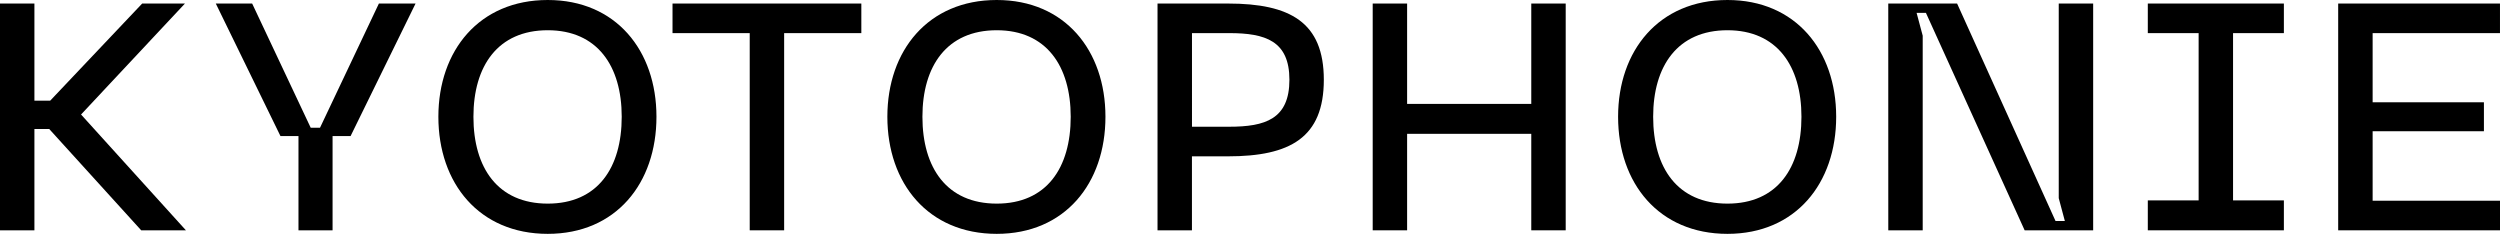 <svg xmlns="http://www.w3.org/2000/svg" width="342.012" height="31.992" viewBox="0 0 342.012 31.992"><g transform="translate(171.006 15.996)"><g transform="translate(-171.006 -15.996)"><g transform="translate(0.275 -2.863)"><path d="M-.275,3.347H4.433v13.29H6.589L19.175,3.347h5.852L10.813,18.529,25.16,34.371H19.043L6.457,20.509H4.433V34.371H-.275Z" fill="#000"/><path d="M56.575,3.347l-8.888,18.13H45.222V34.371H40.558V21.477H38.093L29.247,3.347h4.974l8.008,16.986h1.277L51.559,3.347Z" fill="#000"/><path d="M74.658,2.863c9.329,0,14.874,6.908,14.874,15.974,0,9.109-5.545,16.018-14.874,16.018-9.374,0-14.962-6.909-14.962-16.018C59.7,9.771,65.284,2.863,74.658,2.863Zm0,27.856c6.821,0,10.121-4.885,10.121-11.882C84.779,11.884,81.435,7,74.658,7c-6.821,0-10.166,4.885-10.166,11.838C64.492,25.834,67.837,30.719,74.658,30.719Z" fill="#000"/><path d="M117.56,3.347V7.395H107V34.371H102.29V7.395H91.729V3.347Z" fill="#000"/><path d="M136.082,2.863c9.33,0,14.874,6.908,14.874,15.974,0,9.109-5.544,16.018-14.874,16.018-9.373,0-14.962-6.909-14.962-16.018C121.12,9.771,126.709,2.863,136.082,2.863Zm0,27.856c6.821,0,10.122-4.885,10.122-11.882C146.2,11.884,142.859,7,136.082,7c-6.82,0-10.165,4.885-10.165,11.838C125.917,25.834,129.262,30.719,136.082,30.719Z" fill="#000"/><path d="M158.08,3.347h9.638c8.493,0,13.113,2.552,13.113,10.429,0,7.921-4.62,10.474-13.113,10.474h-4.929V34.371H158.08ZM167.894,20.2c4.928,0,8.229-1.056,8.229-6.425,0-5.325-3.3-6.381-8.229-6.381h-5.1V20.2Z" fill="#000"/><path d="M192.225,3.347v13.73h16.986V3.347h4.709V34.371h-4.709v-13.2H192.225v13.2h-4.708V3.347Z" fill="#000"/><path d="M236.05,2.863c9.33,0,14.874,6.908,14.874,15.974,0,9.109-5.544,16.018-14.874,16.018-9.373,0-14.962-6.909-14.962-16.018C221.088,9.771,226.677,2.863,236.05,2.863Zm0,27.856c6.821,0,10.122-4.885,10.122-11.882C246.172,11.884,242.827,7,236.05,7c-6.821,0-10.165,4.885-10.165,11.838C225.885,25.834,229.229,30.719,236.05,30.719Z" fill="#000"/><path d="M258.048,3.347h9.417L280.932,33.1h1.275l-.836-3.125V3.347h4.709V34.371h-9.373L263.2,4.623h-1.275l.836,3.124V34.371h-4.709Z" fill="#000"/><path d="M312.17,3.347V7.395h-6.953V30.278h6.953v4.093H293.555V30.278h6.953V7.395h-6.953V3.347Z" fill="#000"/><path d="M319.6,3.347h22.134V7.395H324.312v9.461h15.225v3.961H324.312v9.506h17.425v4.048H319.6Z" fill="#000"/></g></g></g></svg>

